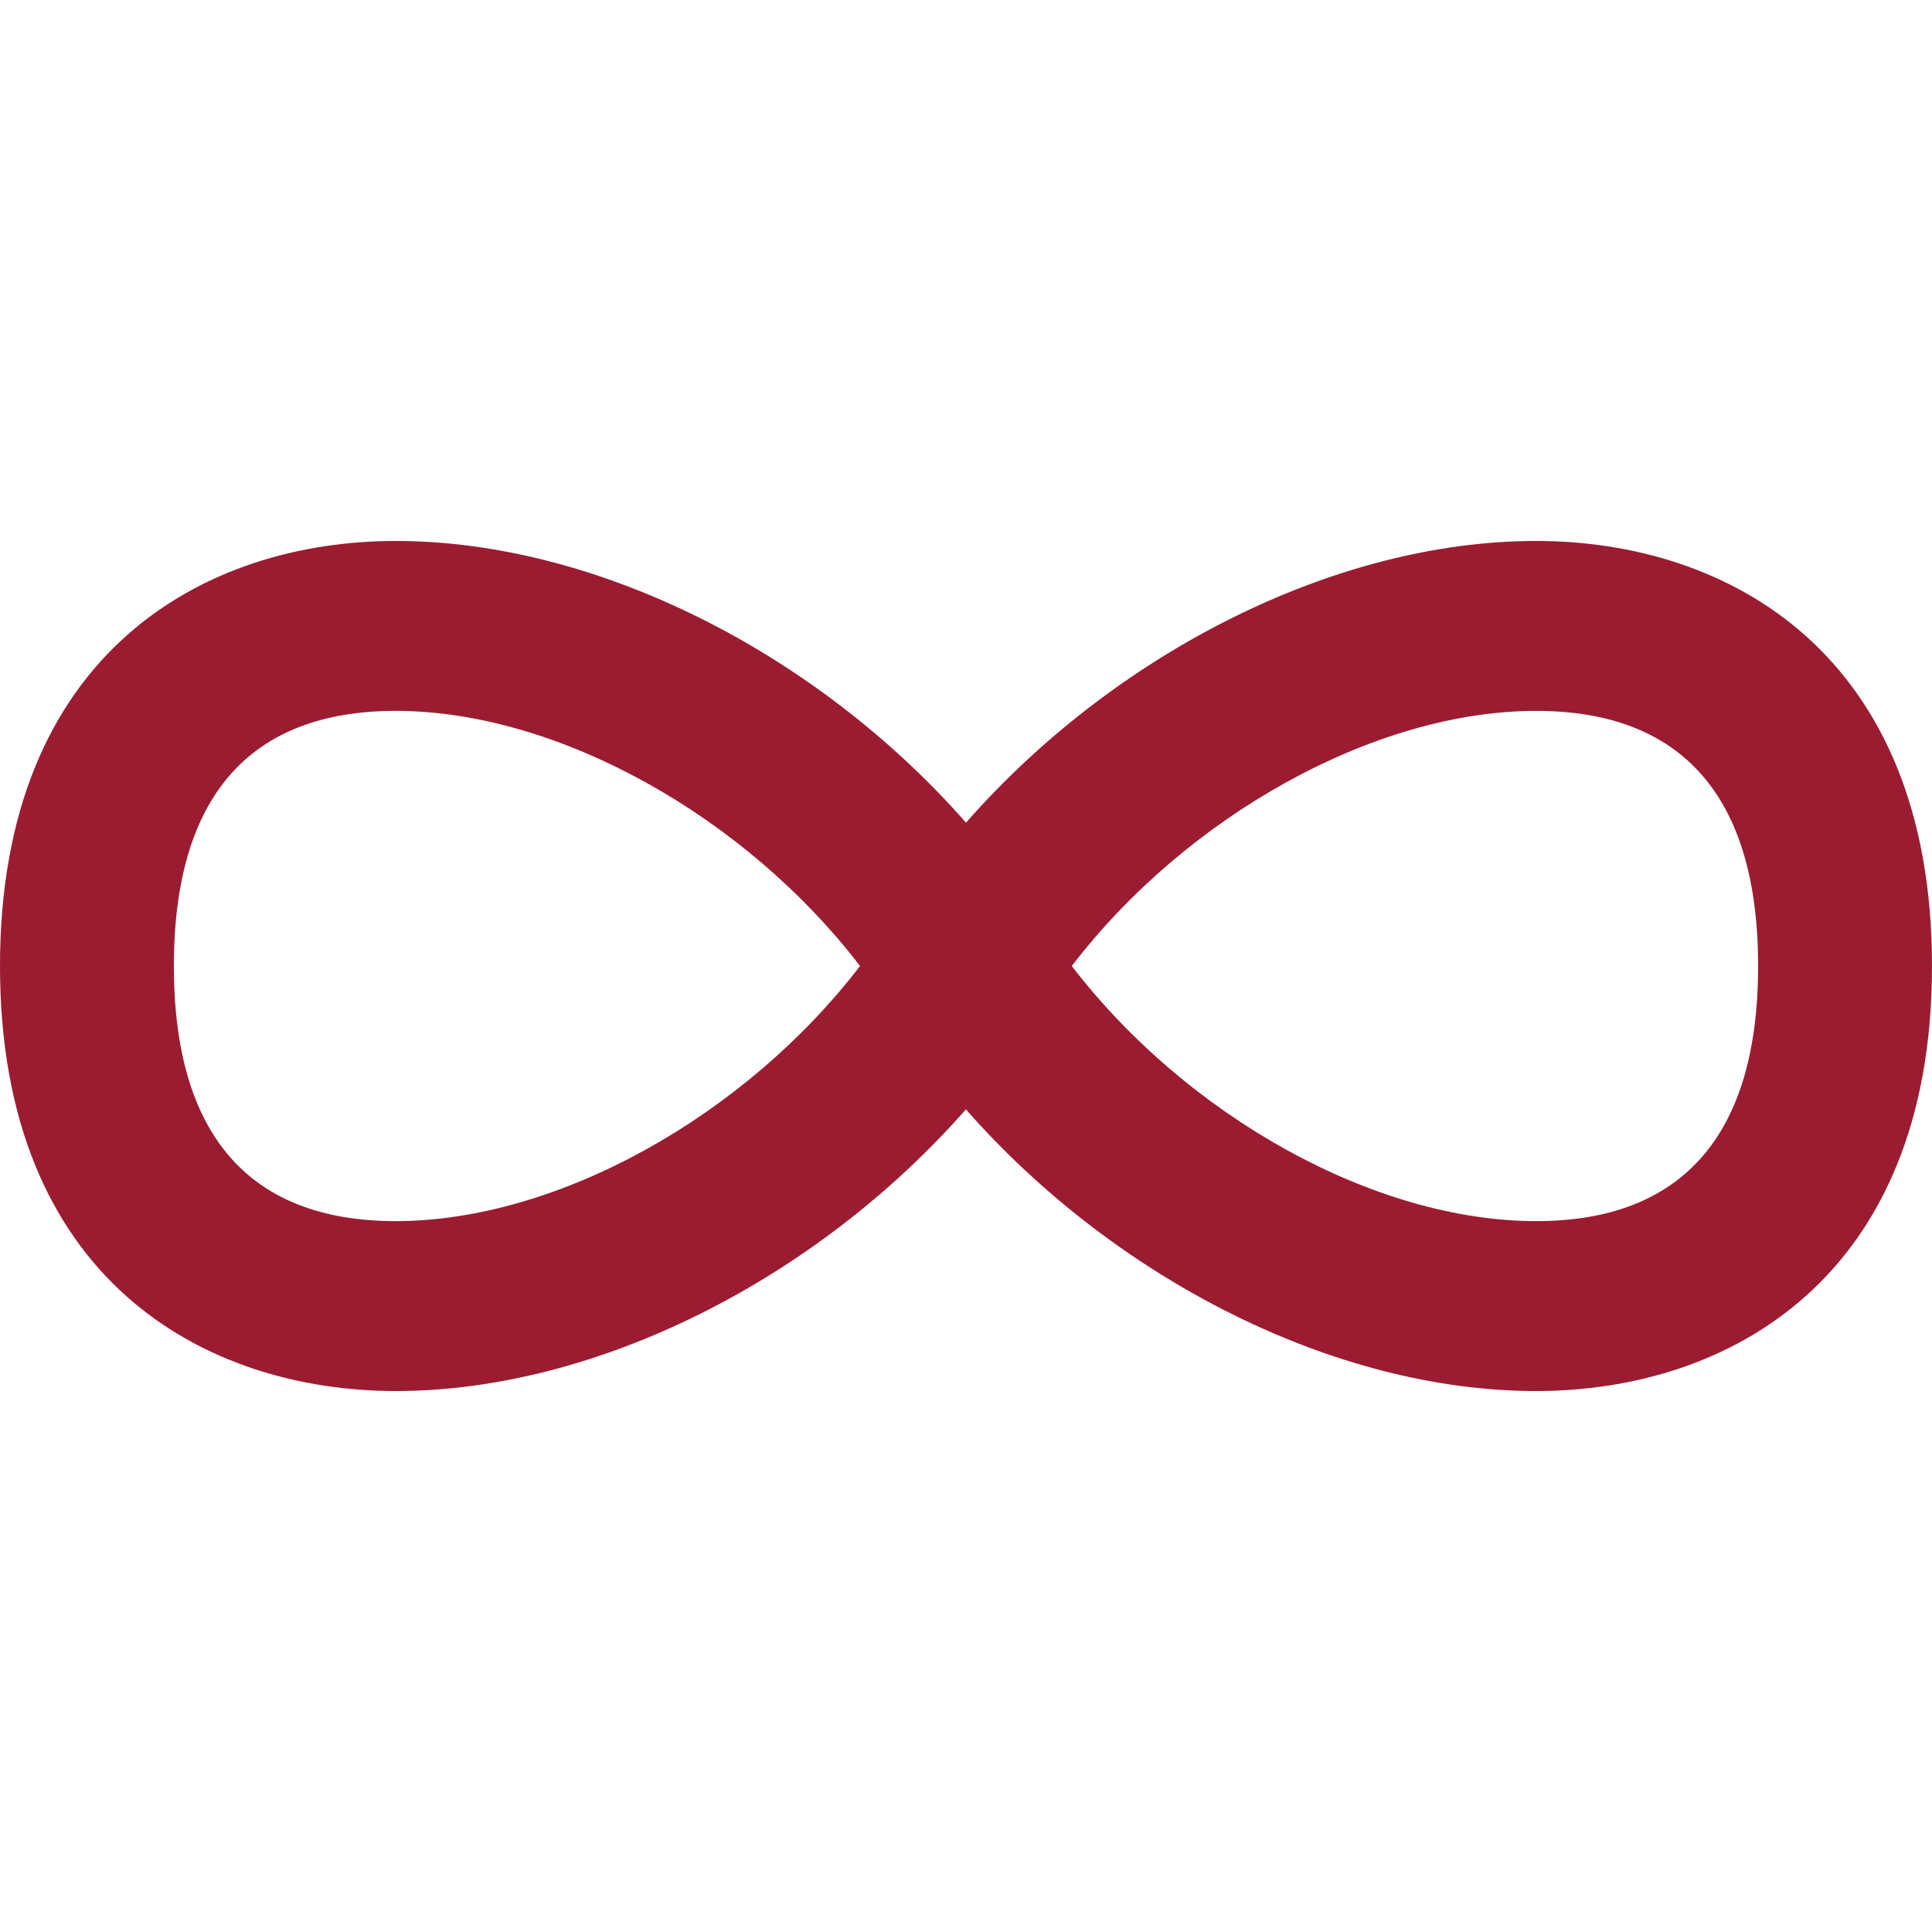 <?xml version="1.0" encoding="UTF-8"?> <svg xmlns="http://www.w3.org/2000/svg" width="20" height="20" viewBox="0 0 20 20"><path fill="#9B1C31" d="M15.902 5.6c-2.079 0-4.358 1.158-5.902 2.916C8.455 6.758 6.175 5.6 4.096 5.6C2.116 5.6 0 6.756 0 10s2.116 4.398 4.096 4.4c2.079 0 4.358-1.158 5.903-2.916c1.544 1.758 3.823 2.916 5.902 2.916C17.882 14.4 20 13.244 20 10s-2.118-4.4-4.098-4.4M4.096 12.641C2.584 12.641 1.8 11.752 1.8 10s.784-2.641 2.296-2.641c1.673 0 3.614 1.086 4.807 2.641c-1.193 1.555-3.134 2.641-4.807 2.641m11.806 0c-1.673 0-3.614-1.086-4.807-2.641c1.192-1.555 3.135-2.641 4.807-2.641c1.512 0 2.298.889 2.298 2.641s-.786 2.641-2.298 2.641"></path></svg> 